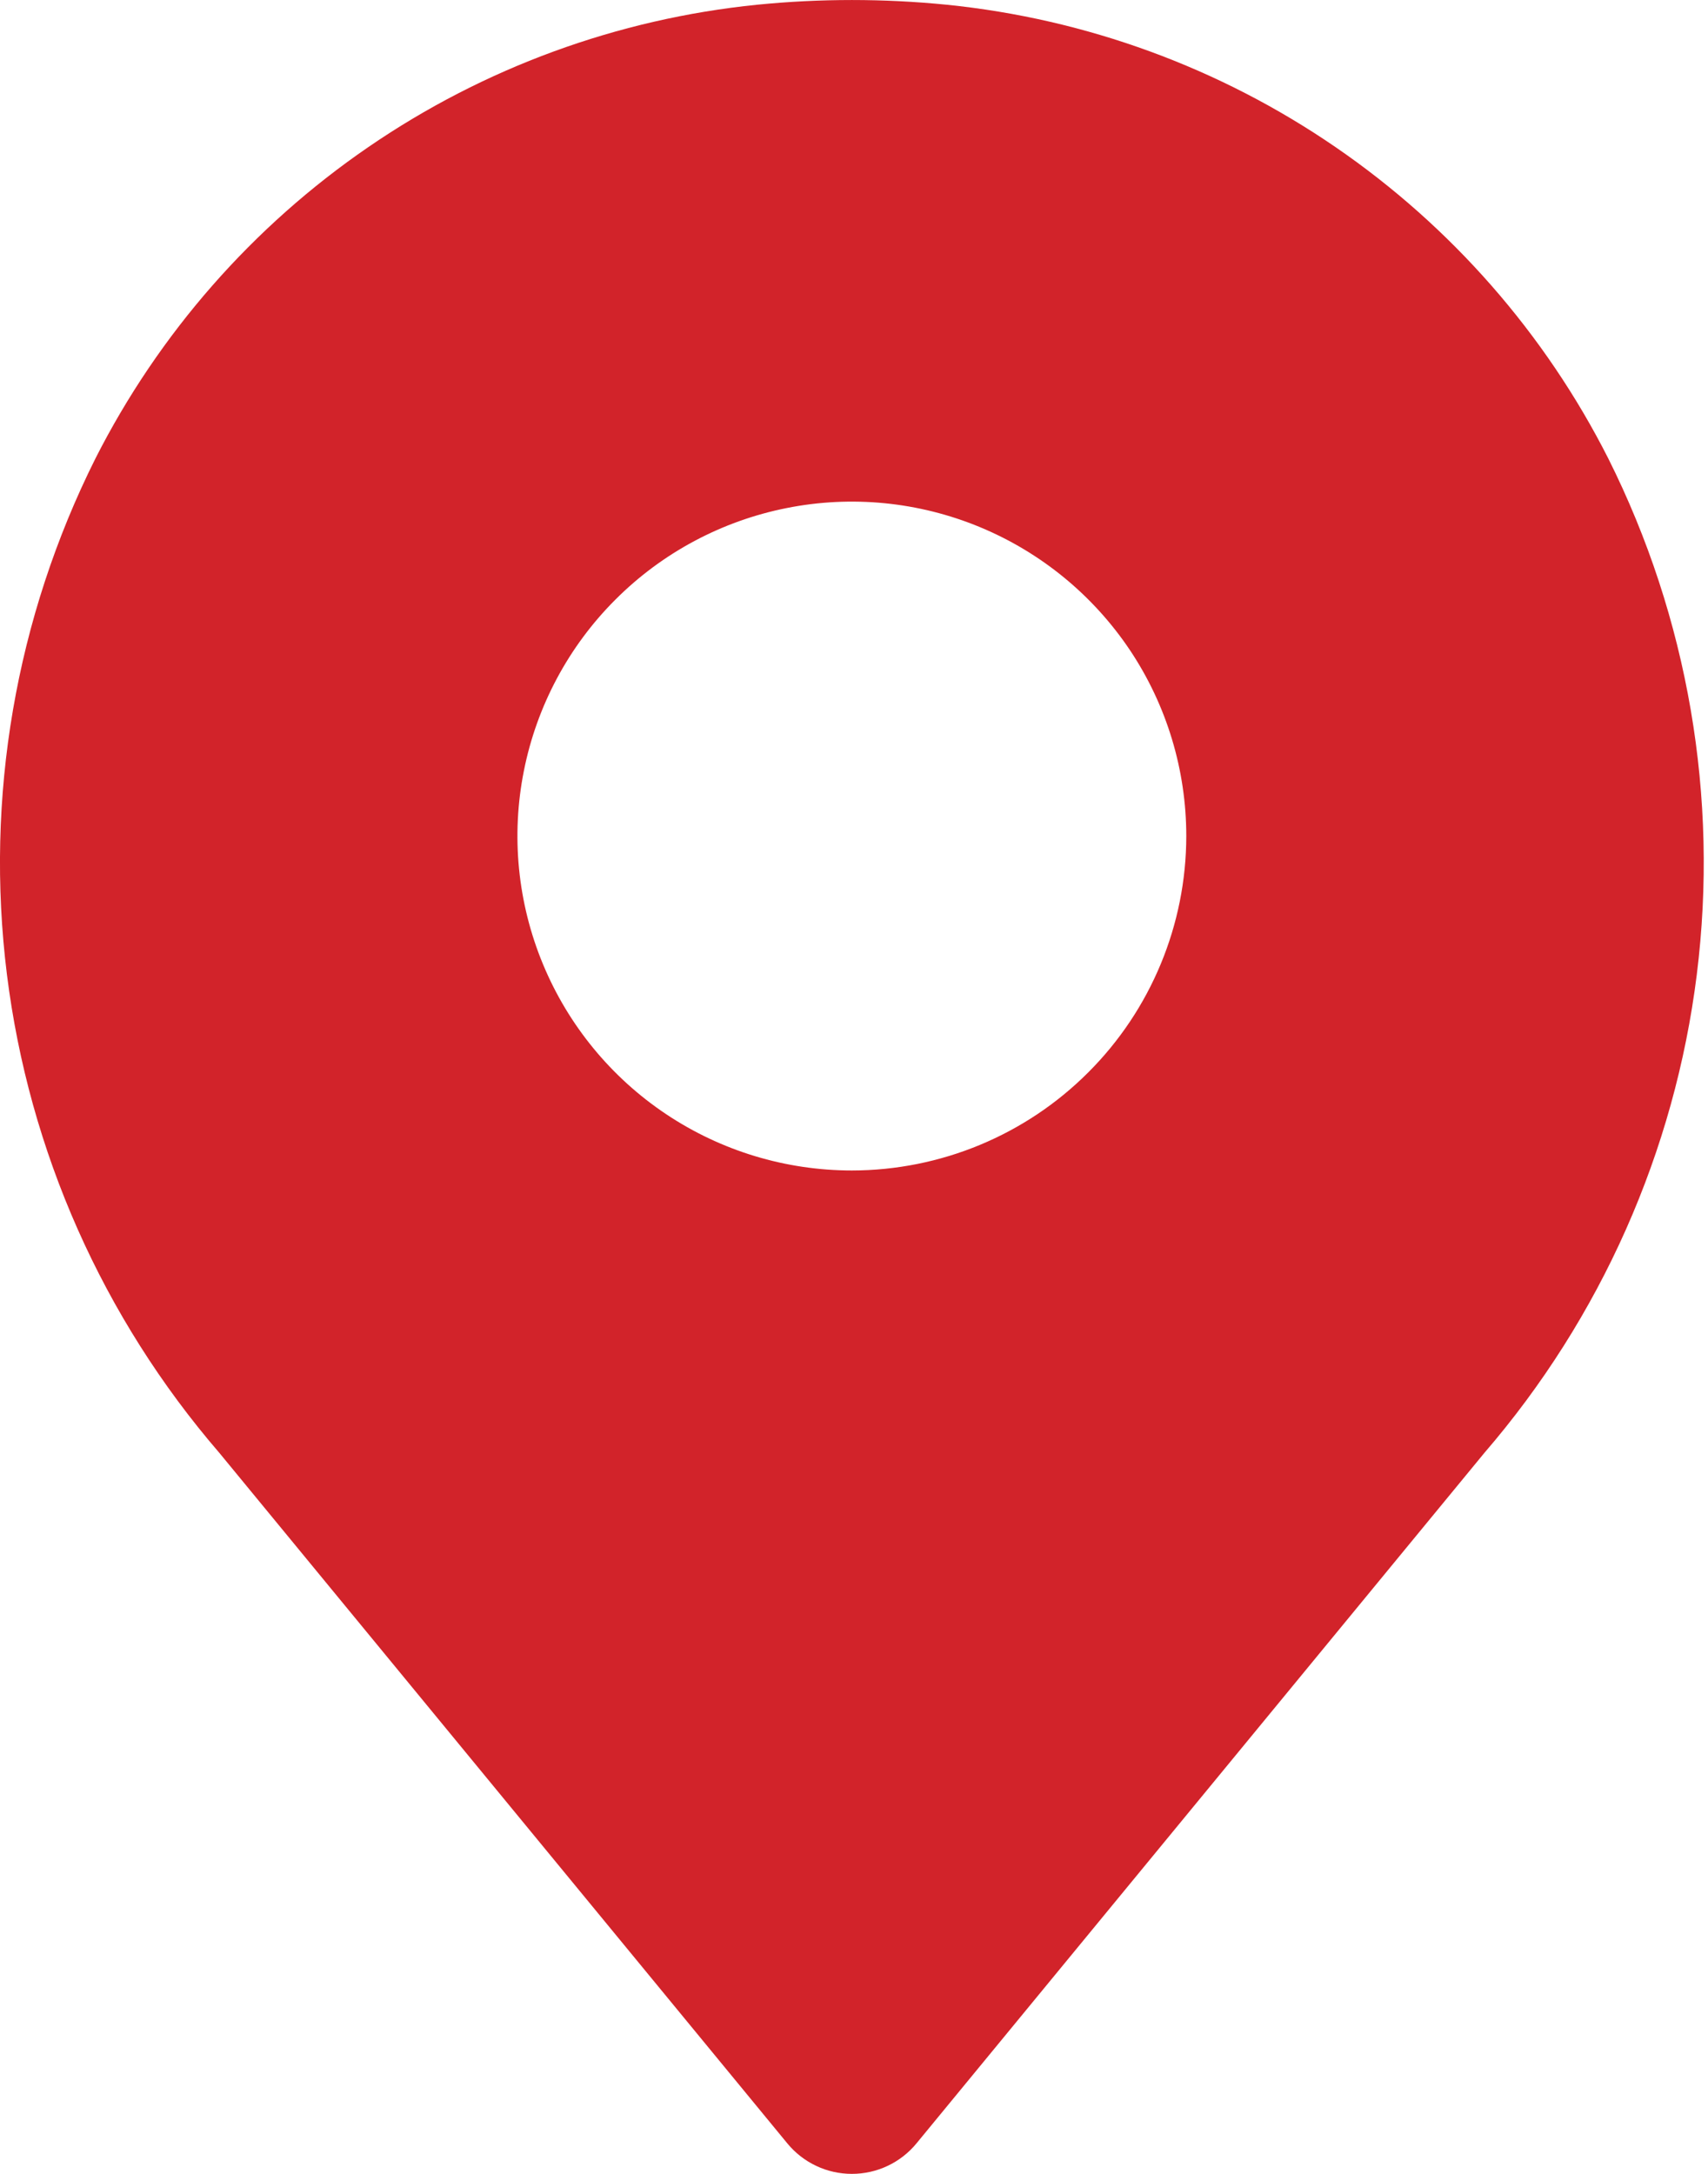 <svg xmlns="http://www.w3.org/2000/svg" fill="none" viewBox="0 0 22 28" height="28" width="22">
<path fill="#D2232A" d="M20.715 5.904C19.899 4.294 18.69 2.915 17.201 1.894C15.713 0.873 13.991 0.243 12.195 0.061C11.382 -0.02 10.564 -0.02 9.751 0.061C7.955 0.243 6.233 0.873 4.745 1.894C3.256 2.915 2.047 4.294 1.23 5.904C0.202 7.958 -0.195 10.27 0.089 12.55C0.373 14.829 1.325 16.973 2.825 18.713L10.141 27.607C10.242 27.73 10.369 27.829 10.513 27.897C10.656 27.965 10.814 28 10.973 28C11.132 28 11.289 27.965 11.433 27.897C11.577 27.829 11.704 27.73 11.805 27.607L19.12 18.713C20.62 16.973 21.572 14.829 21.856 12.55C22.14 10.271 21.743 7.958 20.715 5.904ZM10.973 15.076C10.121 15.076 9.288 14.824 8.579 14.35C7.871 13.877 7.319 13.204 6.993 12.417C6.667 11.63 6.581 10.764 6.748 9.928C6.914 9.093 7.324 8.325 7.927 7.723C8.529 7.12 9.297 6.71 10.132 6.544C10.968 6.377 11.834 6.463 12.621 6.789C13.408 7.115 14.081 7.667 14.555 8.375C15.028 9.084 15.28 9.917 15.28 10.769C15.279 11.911 14.825 13.006 14.017 13.813C13.21 14.621 12.115 15.075 10.973 15.076Z"></path>
</svg>
